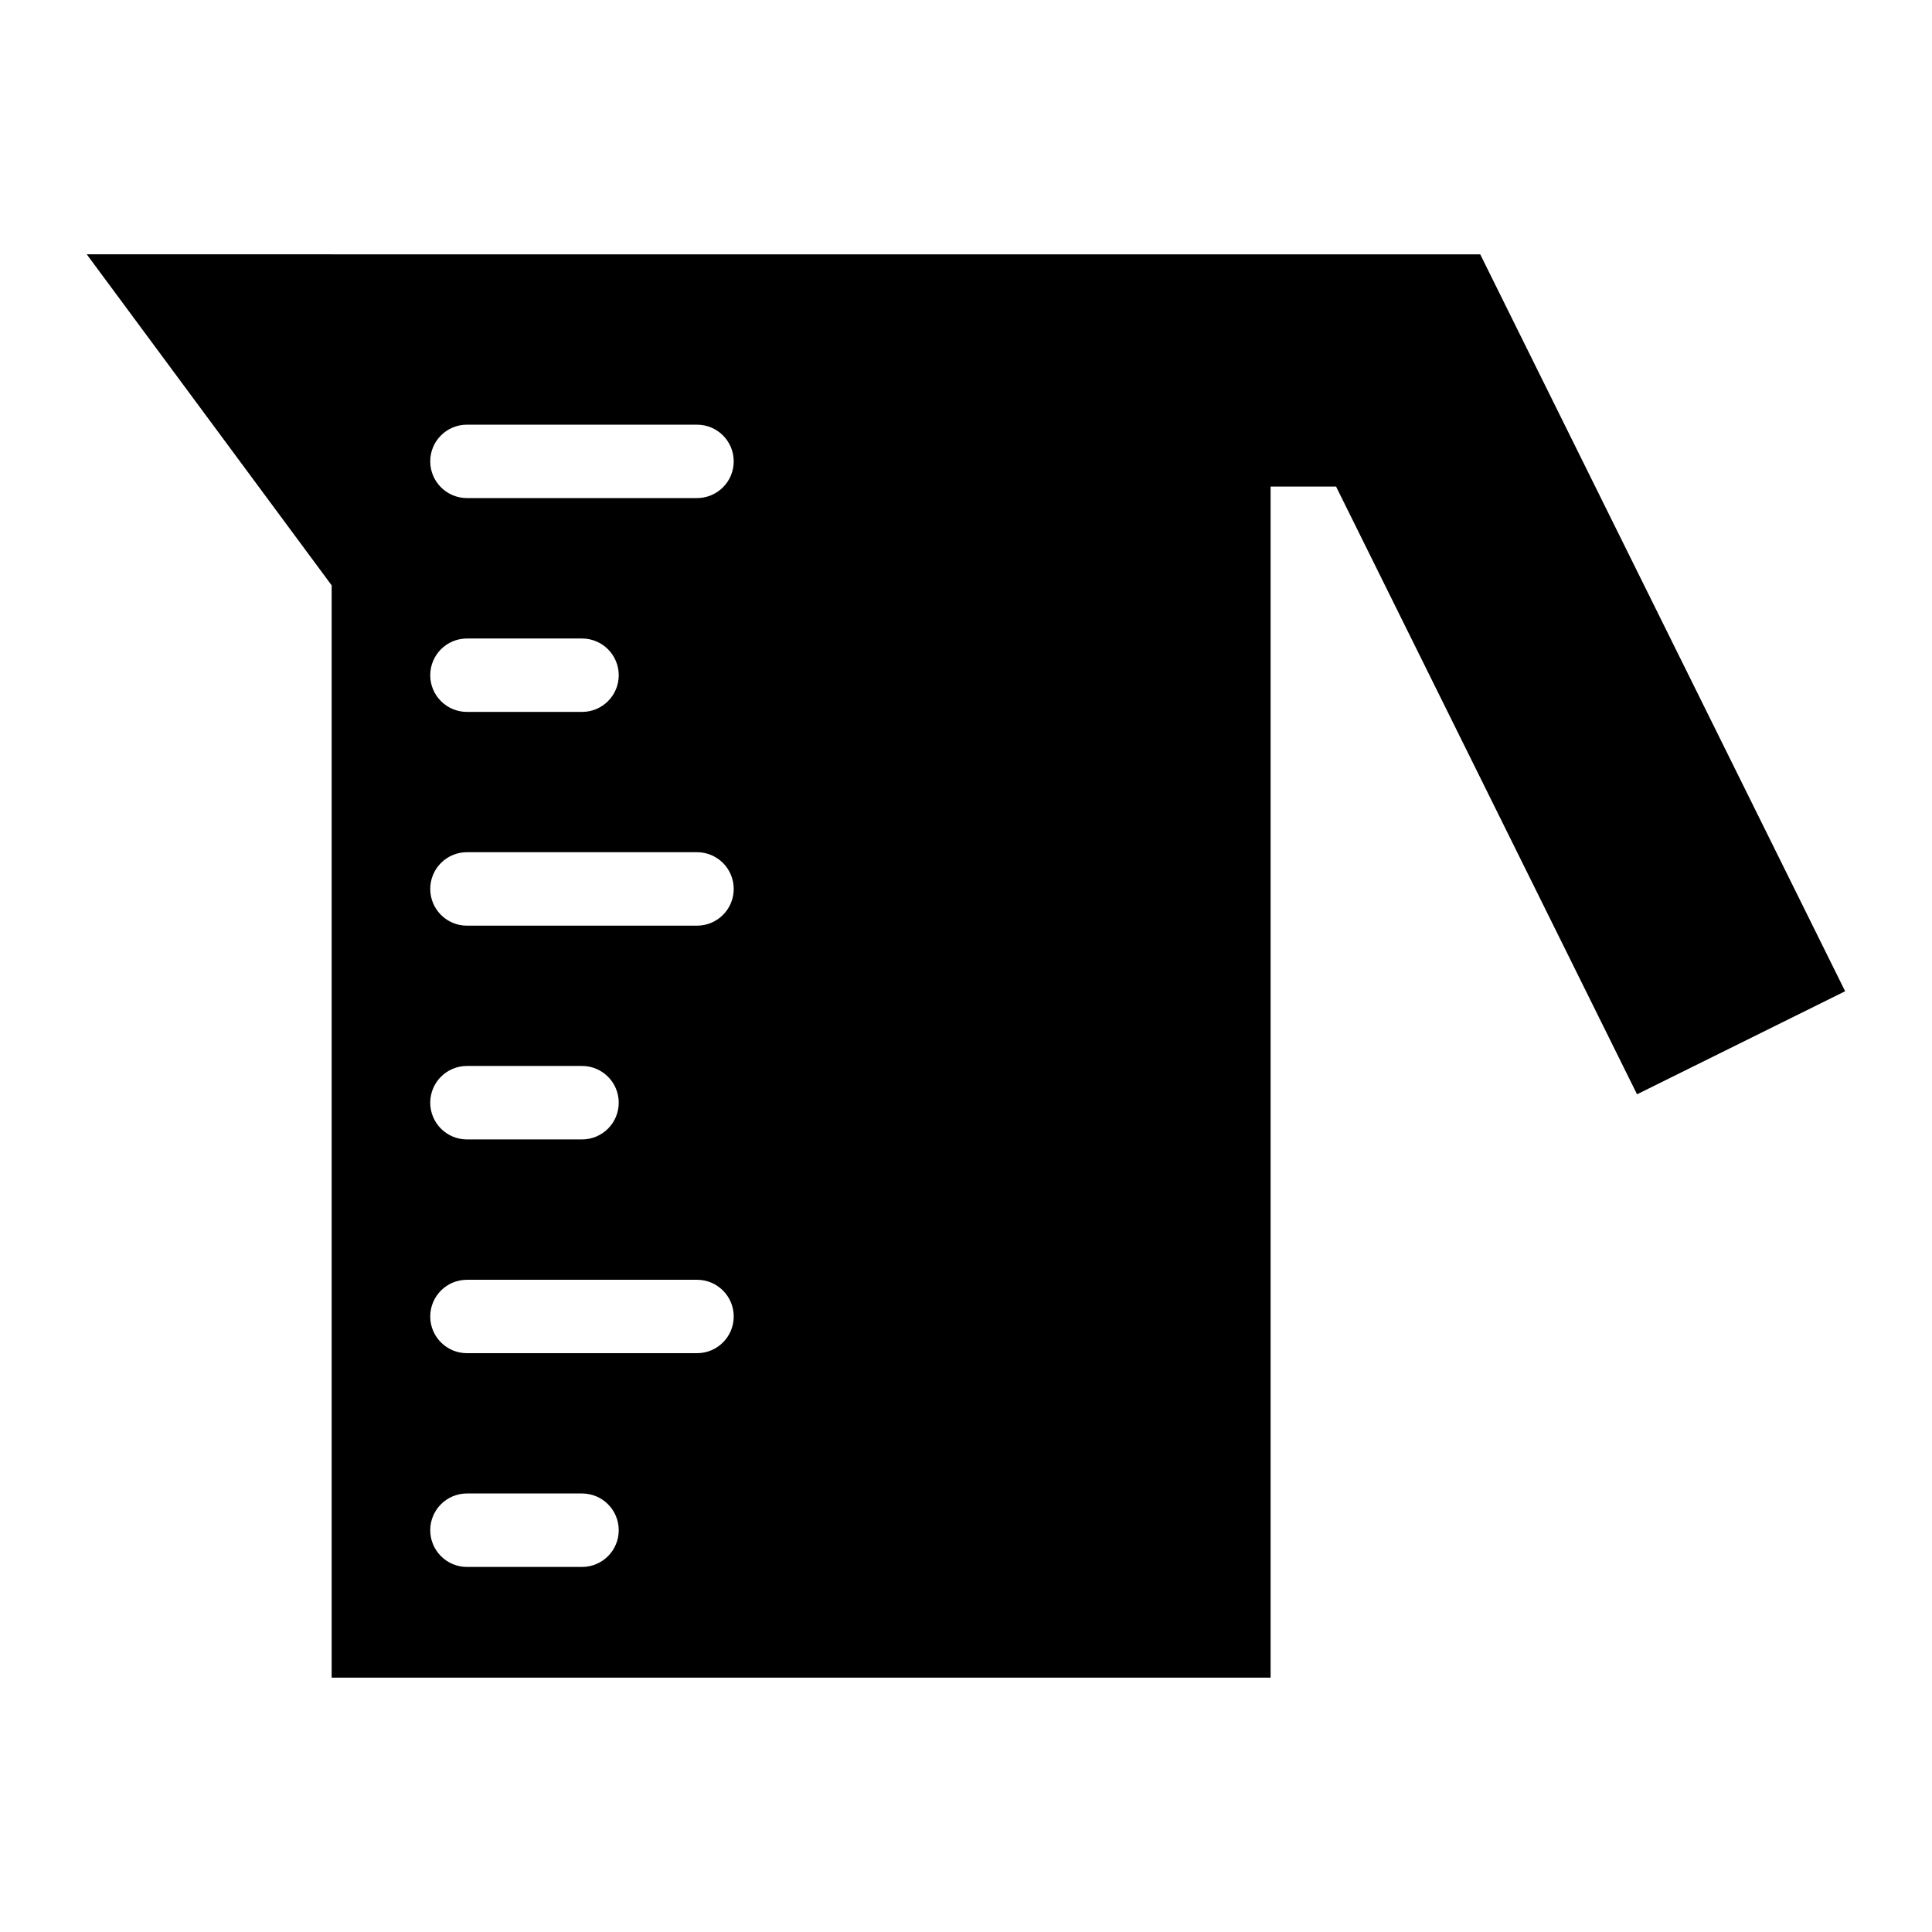 <?xml version="1.0" encoding="UTF-8"?>
<!-- Uploaded to: SVG Repo, www.svgrepo.com, Generator: SVG Repo Mixer Tools -->
<svg fill="#000000" width="800px" height="800px" version="1.1" viewBox="144 144 512 512" xmlns="http://www.w3.org/2000/svg">
 <path d="m231.9 211.41h304.38l96.703 195.28-55.152 27.312-79.758-161.06h-17.352v315.65h-248.83v-289.47l-64.902-87.723h64.902zm35.852 64.586c-5.379 0-9.734-4.352-9.734-9.734 0-5.379 4.352-9.719 9.734-9.719h60.957c5.379 0 9.734 4.352 9.734 9.719 0 5.379-4.352 9.734-9.734 9.734zm0 283.26c-5.379 0-9.734-4.352-9.734-9.734 0-5.379 4.352-9.734 9.734-9.734h30.484c5.379 0 9.734 4.352 9.734 9.734 0 5.379-4.352 9.734-9.734 9.734zm0-56.648c-5.379 0-9.734-4.352-9.734-9.719 0-5.379 4.352-9.734 9.734-9.734h60.957c5.379 0 9.734 4.352 9.734 9.734 0 5.367-4.352 9.719-9.734 9.719zm0-56.648c-5.379 0-9.734-4.352-9.734-9.734 0-5.379 4.352-9.734 9.734-9.734h30.484c5.379 0 9.734 4.352 9.734 9.734 0 5.379-4.352 9.734-9.734 9.734zm0-56.648c-5.379 0-9.734-4.352-9.734-9.734 0-5.379 4.352-9.734 9.734-9.734h60.957c5.379 0 9.734 4.352 9.734 9.734 0 5.379-4.352 9.734-9.734 9.734zm0-56.648c-5.379 0-9.734-4.352-9.734-9.719 0-5.379 4.352-9.734 9.734-9.734h30.484c5.379 0 9.734 4.352 9.734 9.734 0 5.379-4.352 9.719-9.734 9.719z" fill-rule="evenodd"/>
</svg>
